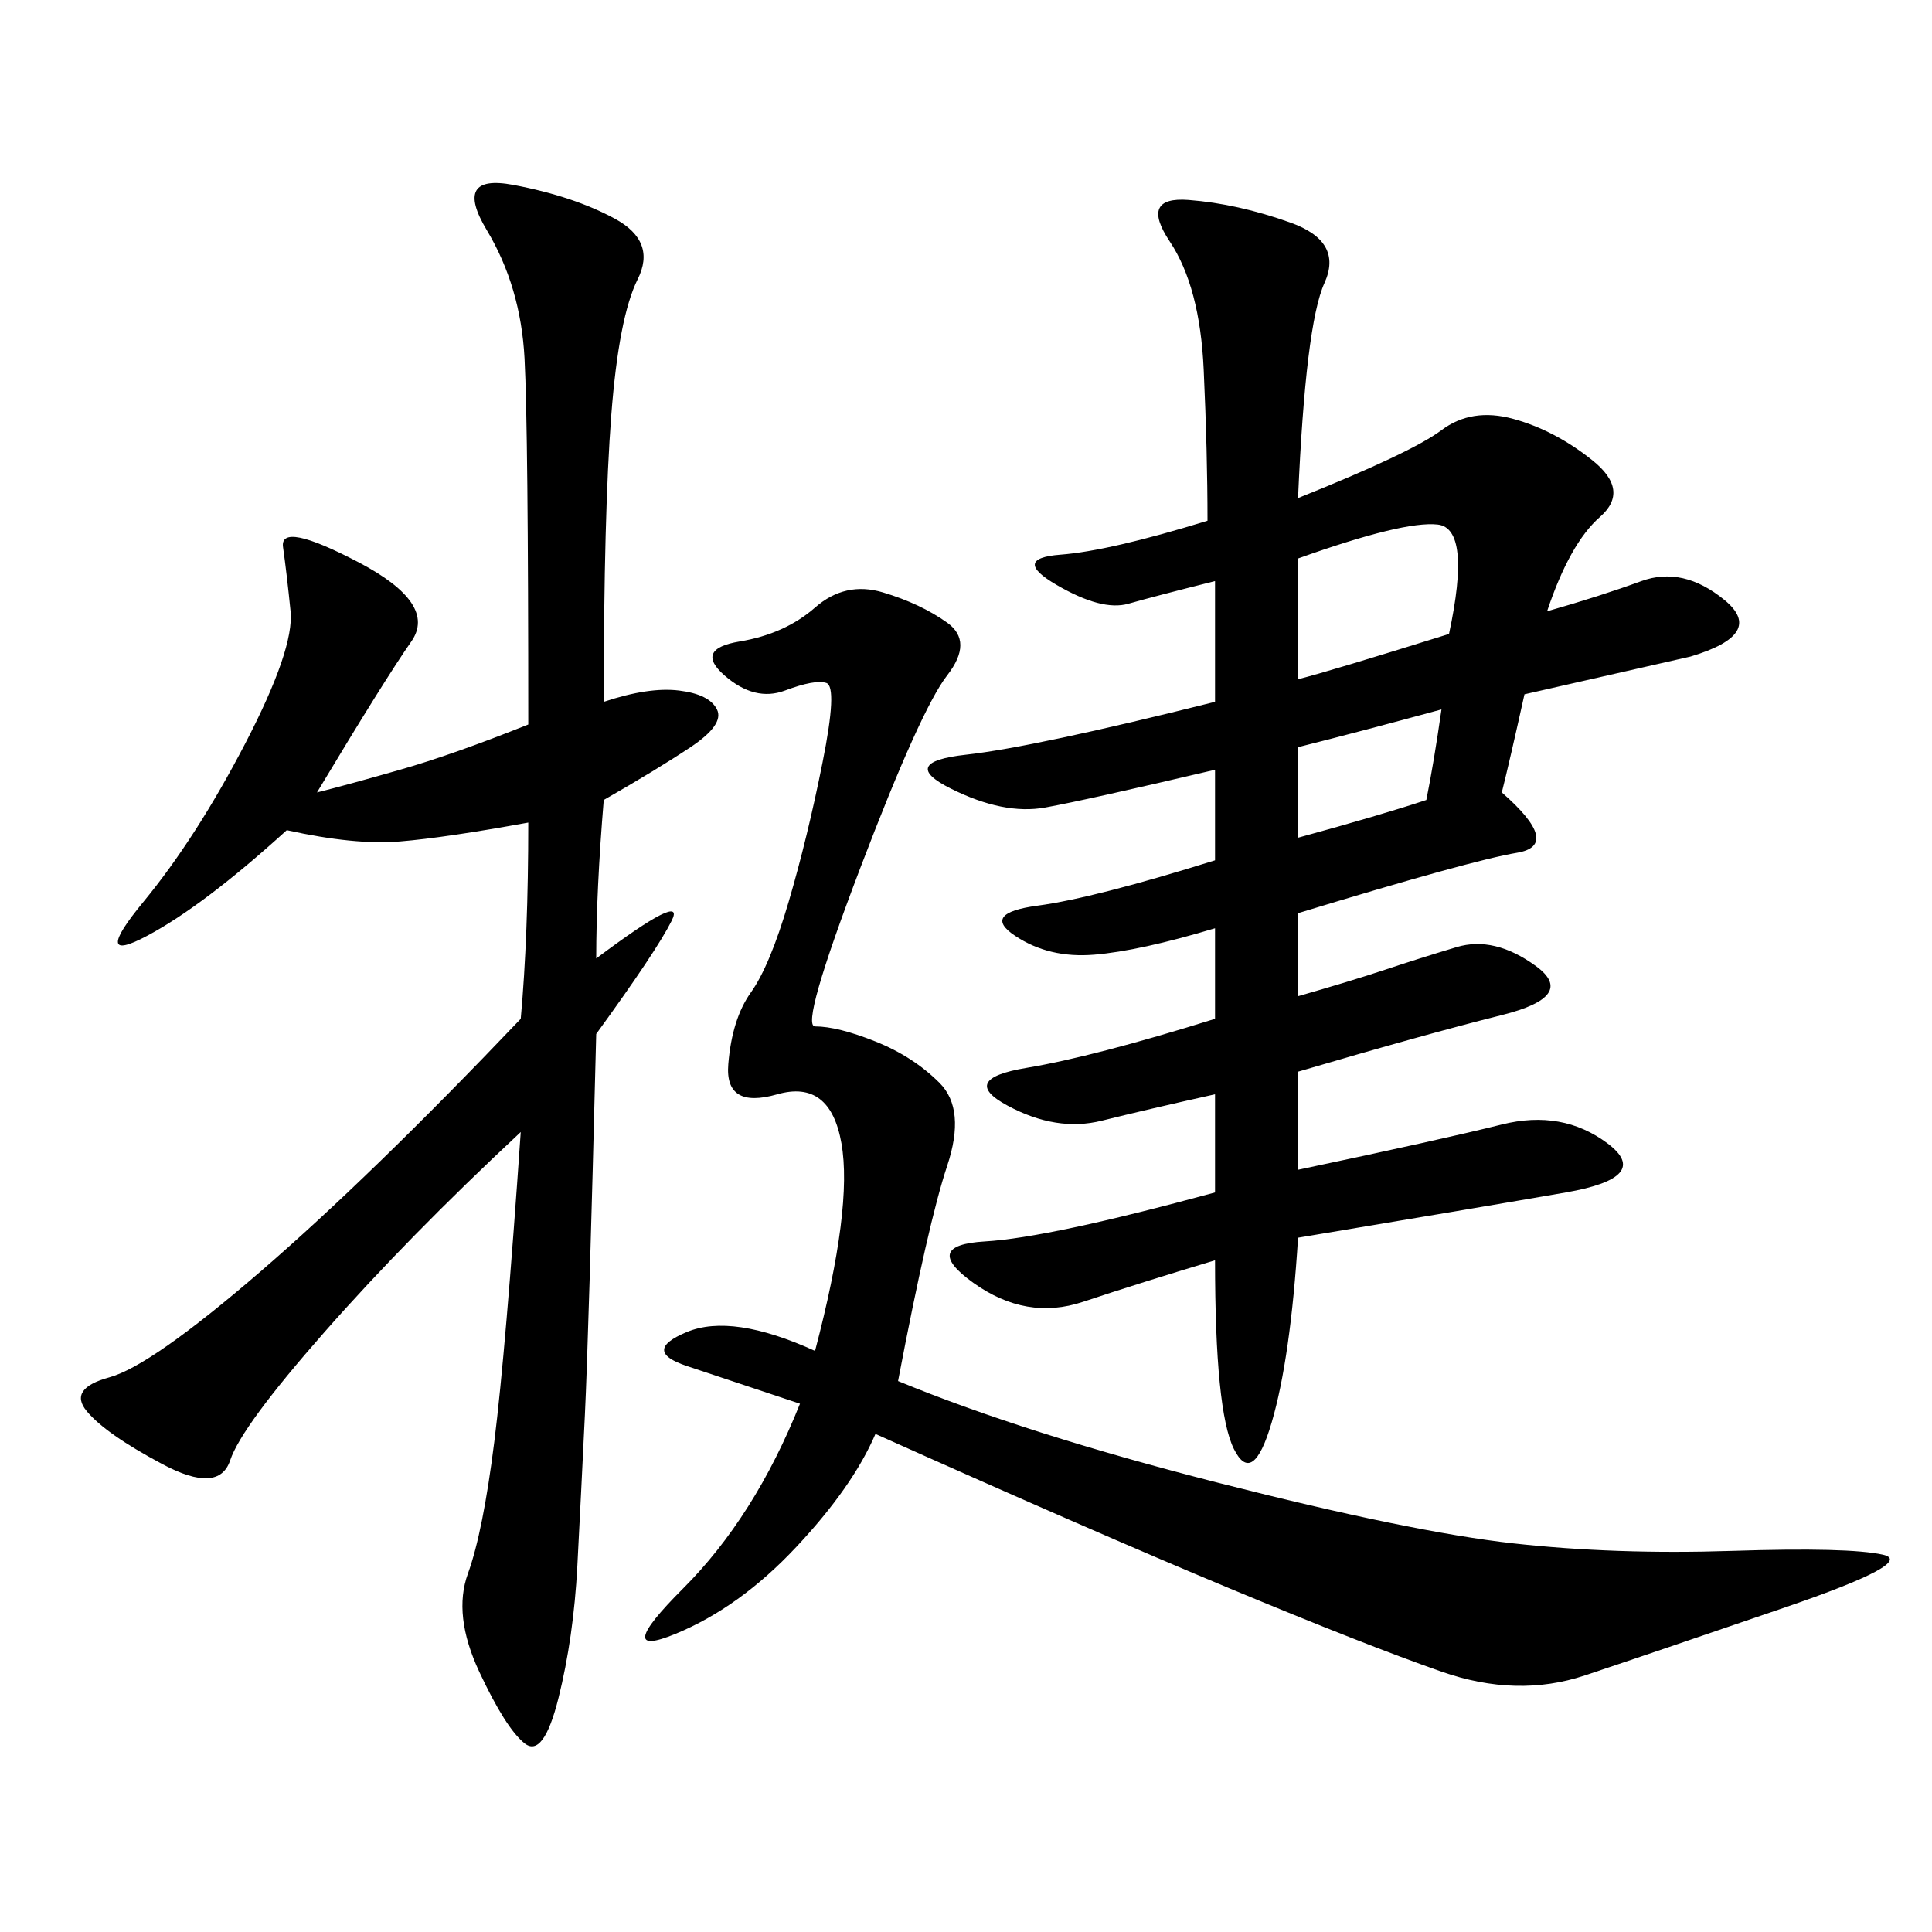 <svg xmlns="http://www.w3.org/2000/svg" xmlns:xlink="http://www.w3.org/1999/xlink" width="300" height="300"><path d="M201.56 77.34Q219.14 70.31 223.83 66.80Q228.52 63.28 234.96 65.04Q241.41 66.80 247.27 71.48Q253.13 76.17 248.44 80.27Q243.75 84.38 240.23 94.92L240.23 94.92Q248.44 92.58 254.88 90.23Q261.33 87.89 267.77 93.16Q274.22 98.44 262.50 101.95L262.50 101.95L236.72 107.81Q234.38 118.36 233.20 123.05L233.20 123.05Q242.58 131.25 235.55 132.42Q228.52 133.59 201.56 141.80L201.56 141.80L201.56 154.69Q209.77 152.34 215.04 150.59Q220.31 148.83 226.17 147.07Q232.03 145.31 238.48 150Q244.92 154.69 233.20 157.62Q221.48 160.55 201.56 166.41L201.56 166.41L201.56 181.64Q223.83 176.95 233.20 174.61Q242.58 172.27 249.61 177.54Q256.64 182.81 243.16 185.16Q229.69 187.50 201.56 192.19L201.56 192.19Q200.39 210.94 197.46 220.90Q194.53 230.86 191.60 225Q188.67 219.14 188.67 195.70L188.67 195.70Q176.95 199.22 168.16 202.15Q159.38 205.08 151.17 199.22Q142.97 193.36 152.93 192.77Q162.89 192.19 188.67 185.16L188.67 185.16L188.67 169.92Q178.13 172.27 171.09 174.02Q164.06 175.78 156.45 171.68Q148.83 167.58 159.38 165.82Q169.92 164.06 188.67 158.20L188.67 158.20L188.67 144.14Q176.95 147.66 169.92 148.24Q162.89 148.83 157.62 145.31Q152.34 141.80 161.13 140.63Q169.92 139.45 188.67 133.59L188.67 133.59L188.67 119.53Q168.75 124.22 162.30 125.39Q155.86 126.56 147.66 122.46Q139.45 118.36 150 117.19Q160.55 116.02 188.67 108.98L188.67 108.98L188.67 90.23Q179.30 92.58 175.20 93.75Q171.09 94.92 164.06 90.82Q157.03 86.72 164.65 86.13Q172.27 85.55 187.50 80.86L187.50 80.86Q187.50 70.31 186.91 57.42Q186.33 44.53 181.64 37.50Q176.95 30.47 184.57 31.05Q192.19 31.64 200.39 34.57Q208.59 37.50 205.66 43.95Q202.73 50.39 201.56 77.34L201.56 77.34ZM82.03 112.50Q82.03 66.80 81.45 55.66Q80.86 44.53 75.59 35.74Q70.31 26.95 79.69 28.71Q89.06 30.47 95.51 33.98Q101.95 37.50 99.02 43.36Q96.09 49.22 94.92 64.45Q93.75 79.69 93.75 108.98L93.75 108.98Q100.78 106.64 105.47 107.23Q110.16 107.81 111.33 110.16Q112.50 112.50 107.23 116.02Q101.95 119.53 93.75 124.22L93.75 124.22Q92.58 138.28 92.58 148.83L92.58 148.83Q106.64 138.28 104.30 142.97Q101.95 147.66 92.58 160.55L92.58 160.55Q91.41 207.42 90.82 219.73Q90.23 232.03 89.65 243.16Q89.06 254.30 86.72 263.67Q84.38 273.05 81.45 270.70Q78.52 268.36 74.41 259.57Q70.31 250.78 72.66 244.34Q75 237.89 76.76 223.83Q78.52 209.77 80.86 175.78L80.86 175.78Q63.28 192.19 50.39 206.84Q37.50 221.48 35.74 226.76Q33.98 232.03 25.20 227.34Q16.41 222.66 13.48 219.14Q10.55 215.63 16.99 213.87Q23.44 212.11 40.43 197.46Q57.42 182.81 80.86 158.20L80.86 158.20Q82.03 145.31 82.03 127.73L82.03 127.73Q69.14 130.08 62.11 130.66Q55.08 131.25 44.53 128.91L44.53 128.91Q31.64 140.63 22.85 145.31Q14.06 150 22.27 140.04Q30.47 130.08 38.09 115.43Q45.70 100.78 45.12 94.92Q44.53 89.06 43.95 84.96Q43.36 80.86 55.66 87.30Q67.97 93.75 63.87 99.61Q59.77 105.47 49.22 123.05L49.22 123.05Q53.91 121.88 62.11 119.53Q70.31 117.19 82.03 112.50L82.03 112.50ZM139.45 214.45Q159.38 222.66 189.26 230.27Q219.14 237.89 234.96 239.65Q250.78 241.41 268.95 240.82Q287.11 240.23 292.38 241.41Q297.66 242.58 277.15 249.61Q256.64 256.64 246.09 260.16Q235.55 263.67 223.83 259.57Q212.11 255.47 191.02 246.68Q169.92 237.89 135.94 222.66L135.94 222.66Q132.42 230.86 123.63 240.23Q114.84 249.61 104.88 253.71Q94.92 257.81 106.05 246.68Q117.19 235.55 124.22 217.97L124.22 217.97L106.64 212.11Q99.61 209.77 106.64 206.84Q113.67 203.91 126.56 209.77L126.56 209.77Q132.42 187.50 130.66 177.54Q128.91 167.58 120.70 169.92Q112.50 172.27 113.09 165.23Q113.67 158.20 116.60 154.10Q119.53 150 122.46 140.04Q125.39 130.08 127.73 118.36Q130.08 106.64 128.32 106.05Q126.56 105.47 121.88 107.23Q117.19 108.98 112.50 104.88Q107.81 100.78 114.84 99.61Q121.88 98.44 126.56 94.34Q131.25 90.23 137.11 91.99Q142.97 93.75 147.07 96.68Q151.17 99.61 147.07 104.88Q142.97 110.16 133.59 134.77Q124.22 159.38 126.56 159.38L126.56 159.38Q130.08 159.38 135.94 161.72Q141.80 164.06 145.90 168.16Q150 172.27 147.07 181.05Q144.14 189.84 139.45 214.45L139.45 214.45ZM201.56 105.47Q206.25 104.30 225 98.44L225 98.44Q228.52 82.03 223.24 81.45Q217.97 80.86 201.56 86.72L201.56 86.72L201.56 105.47ZM201.56 130.08Q214.45 126.56 221.48 124.22L221.48 124.22Q222.66 118.36 223.83 110.16L223.83 110.16Q210.94 113.67 201.56 116.02L201.56 116.02L201.56 130.08Z"/></svg>